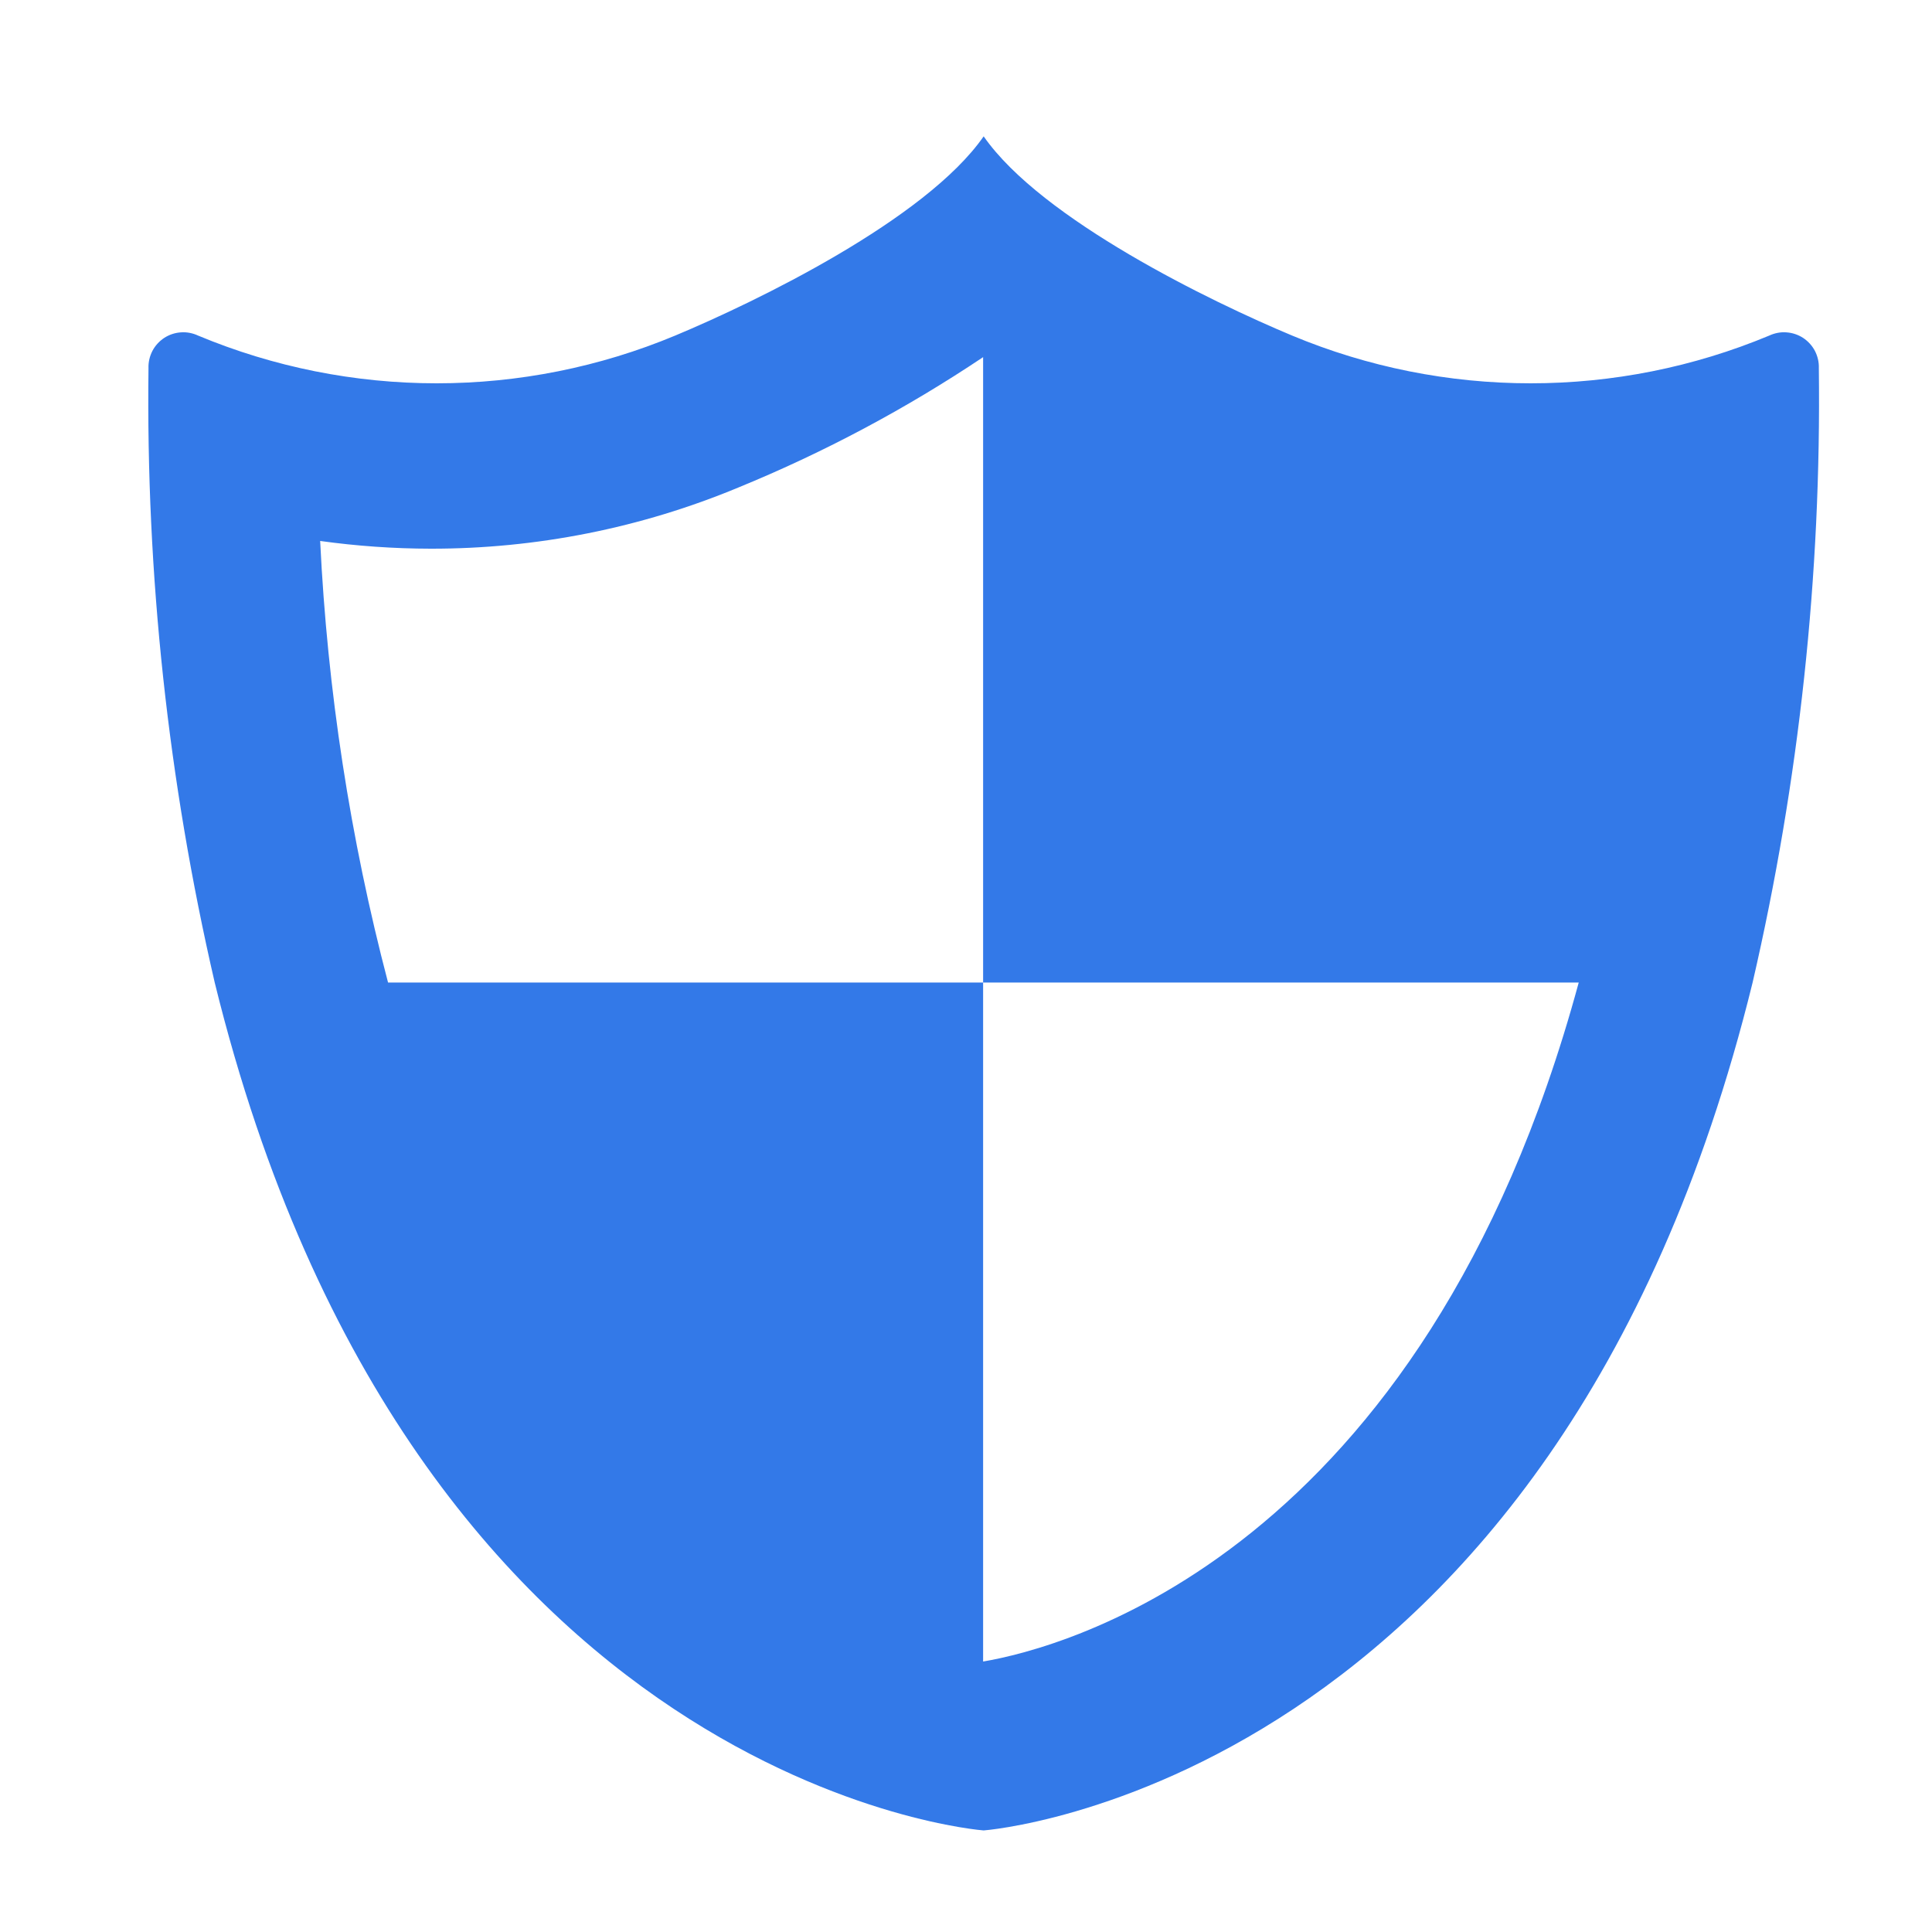 <svg width="35" height="35" viewBox="0 0 35 35" fill="none" xmlns="http://www.w3.org/2000/svg">
<path d="M32.05 6.08C30.681 6.651 29.213 6.944 27.73 6.944C26.247 6.944 24.779 6.651 23.41 6.08C21.95 5.47 18.87 3.98 17.82 2.47C16.77 3.98 13.69 5.47 12.23 6.08C10.861 6.651 9.393 6.944 7.91 6.944C6.427 6.944 4.959 6.651 3.59 6.08C3.492 6.034 3.384 6.013 3.277 6.021C3.169 6.028 3.065 6.063 2.974 6.122C2.884 6.182 2.81 6.263 2.76 6.359C2.711 6.455 2.686 6.562 2.69 6.67C2.643 10.415 3.046 14.152 3.89 17.8C7.48 32.4 17.82 33.16 17.82 33.16C17.82 33.16 28.16 32.4 31.75 17.8C32.594 14.152 32.997 10.415 32.95 6.67C32.954 6.562 32.929 6.455 32.88 6.359C32.83 6.263 32.756 6.182 32.666 6.122C32.575 6.063 32.471 6.028 32.363 6.021C32.256 6.013 32.148 6.034 32.05 6.08ZM10.19 17.8H7.03C6.343 15.184 5.931 12.502 5.8 9.8C6.463 9.892 7.131 9.939 7.8 9.94C9.715 9.943 11.612 9.566 13.38 8.83C14.932 8.194 16.416 7.403 17.81 6.47V17.8H28.6C25.78 28.19 19.23 29.86 17.81 30.1V17.8H10.19Z" fill="#3379E8"/>
</svg>
